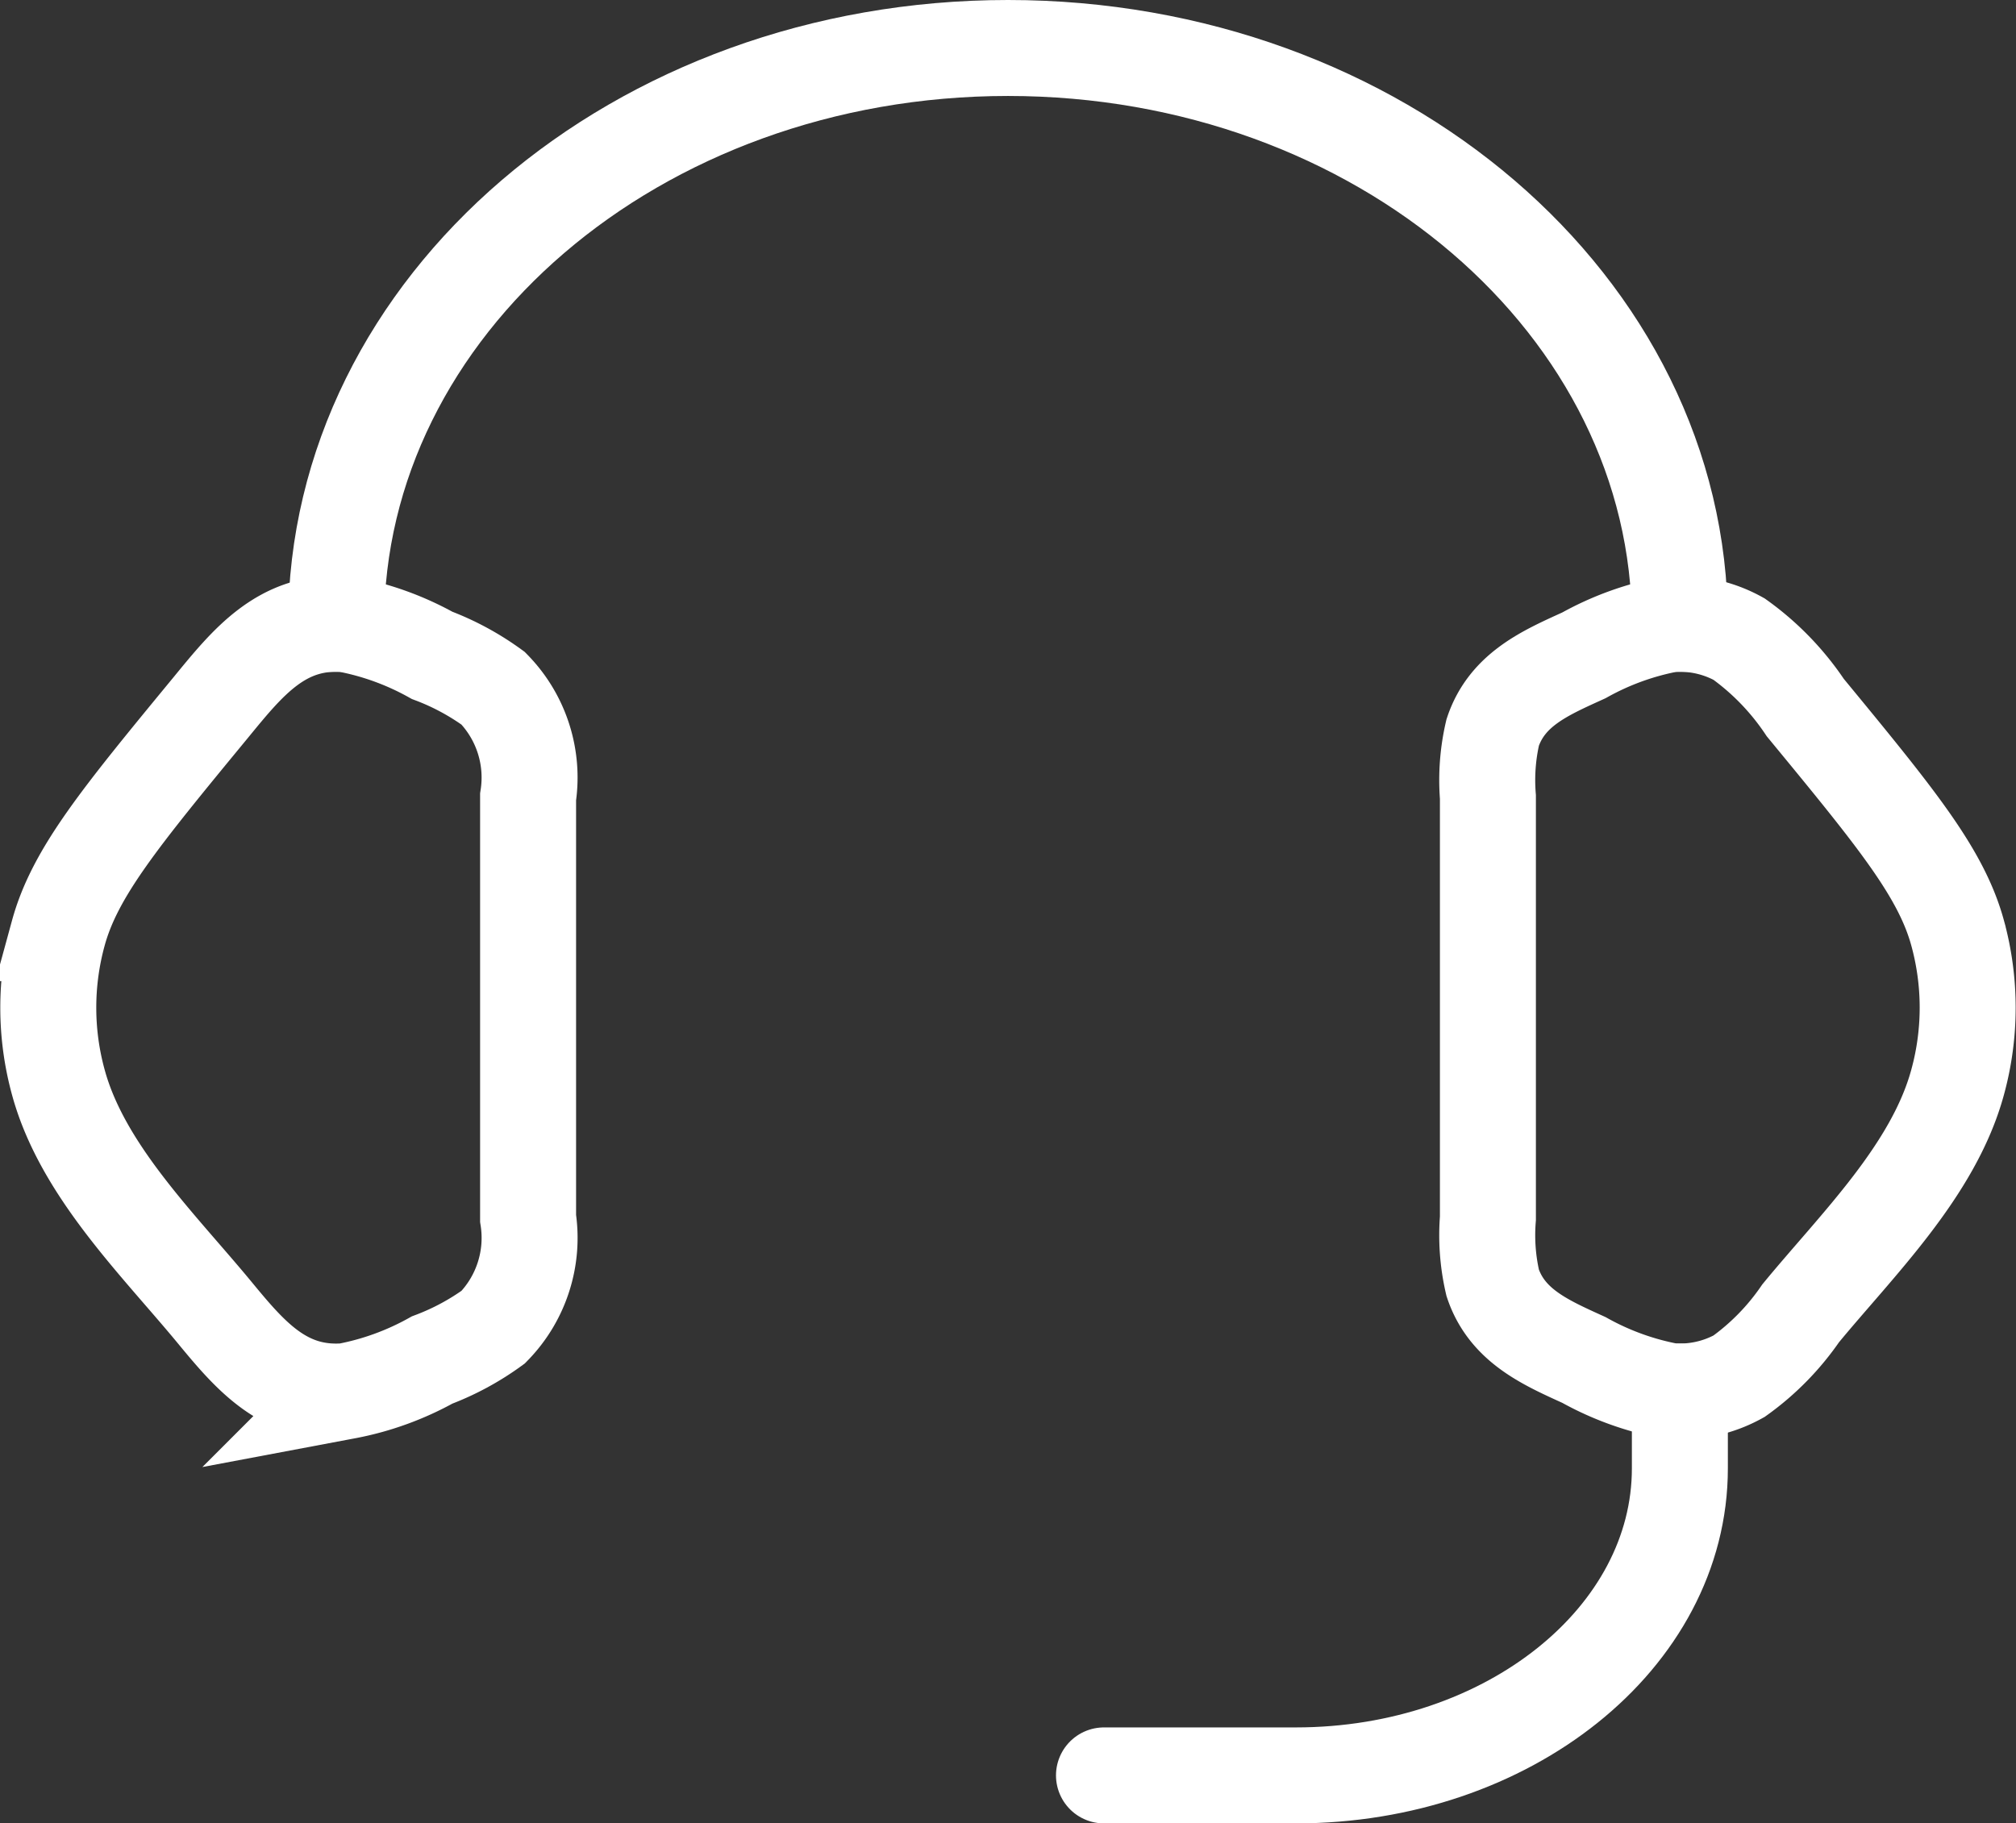 <svg xmlns="http://www.w3.org/2000/svg" width="42.008" height="38" viewBox="0 0 42.008 38">
  <rect x="0" y="0" width="42.008" height="38" fill="#333333" stroke="none"/>
  <g id="Gruppe_485" data-name="Gruppe 485" transform="translate(1.004 1)">
    <path id="Pfad_357" data-name="Pfad 357" d="M17,12.609a4.383,4.383,0,0,1,.1-1.345c.3-.9,1.1-1.242,1.9-1.606a5.916,5.916,0,0,1,1.791-.649,2.538,2.538,0,0,1,1.442.31,5.535,5.535,0,0,1,1.38,1.427c1.887,2.292,2.83,3.438,3.175,4.7a5.874,5.874,0,0,1,0,3.106c-.5,1.843-2.094,3.388-3.271,4.818a5.291,5.291,0,0,1-1.284,1.311,2.539,2.539,0,0,1-1.442.31A5.914,5.914,0,0,1,19,24.342c-.8-.364-1.6-.711-1.9-1.606a4.383,4.383,0,0,1-.1-1.345Z" transform="translate(13 3)" fill="none" stroke="#fff" stroke-width="2"/>
    <path id="Pfad_358" data-name="Pfad 358" d="M12,12.609a2.659,2.659,0,0,0-.728-2.265A5.383,5.383,0,0,0,10,9.658a5.916,5.916,0,0,0-1.792-.649c-1.335-.108-2.052.8-2.822,1.738-1.887,2.292-2.83,3.437-3.175,4.7a5.876,5.876,0,0,0,0,3.106c.5,1.843,2.094,3.388,3.272,4.818.742.9,1.451,1.724,2.726,1.621A5.92,5.92,0,0,0,10,24.343a5.386,5.386,0,0,0,1.274-.686A2.659,2.659,0,0,0,12,21.391Z" transform="translate(-2 3)" fill="none" stroke="#fff" stroke-width="2"/>
    <path id="Pfad_359" data-name="Pfad 359" d="M5,15C5,8.373,11.268,3,19,3S33,8.373,33,15" transform="translate(1 -3)" fill="none" stroke="#fff" stroke-linecap="square" stroke-linejoin="round" stroke-width="2"/>
    <path id="Pfad_360" data-name="Pfad 360" d="M25,17v1.6c0,3.535-3.582,6.4-8,6.4H13" transform="translate(9 11)" fill="none" stroke="#fff" stroke-linecap="round" stroke-linejoin="round" stroke-width="2"/>
  </g>
</svg>
